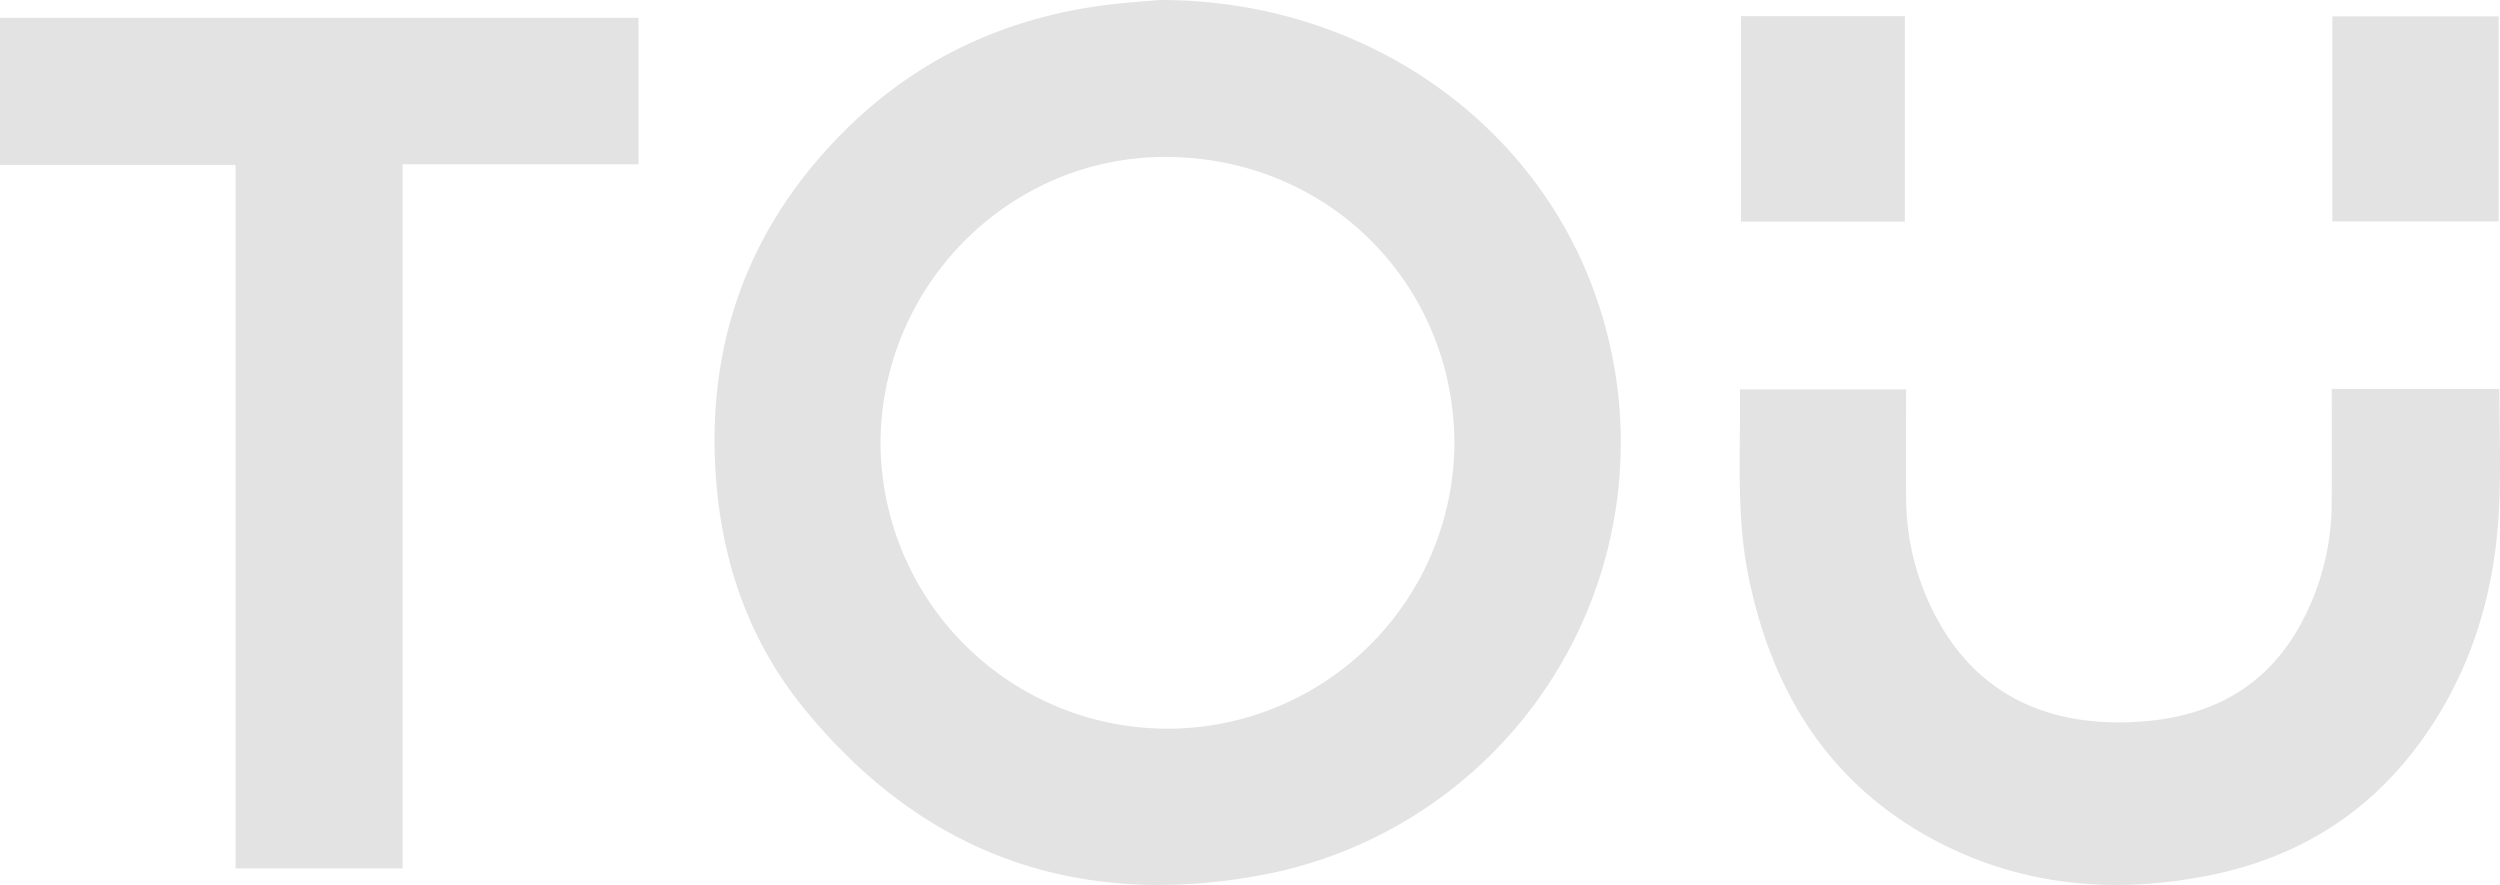 <svg id="founders-logo-1" xmlns="http://www.w3.org/2000/svg" xmlns:xlink="http://www.w3.org/1999/xlink" width="384.895" height="136.242" viewBox="0 0 384.895 136.242">
  <defs>
    <clipPath id="clip-path">
      <rect id="Rectangle_4" data-name="Rectangle 4" width="384.896" height="136.242" fill="#e3e3e3"/>
    </clipPath>
  </defs>
  <g id="Group_1" data-name="Group 1" clip-path="url(#clip-path)">
    <path id="Path_1" data-name="Path 1" d="M196.365,0c31.5-.034,58.48,19.046,67.558,47a67.755,67.755,0,0,1-52.241,87.782c-28.5,5.209-52.238-3.47-70.436-26.093-8.338-10.365-12.457-22.571-13.308-35.817C126.794,55.1,131.56,39.09,143.022,25.35c11.838-14.19,27.069-22.4,45.466-24.634,2.98-.362,5.982-.547,7.877-.716M153.326,68.038a44.178,44.178,0,0,0,88.355.266c-.031-23.995-18.7-43.716-43.772-44.137-24.38-.409-44.383,19.486-44.583,43.871" transform="translate(-17.763 0)" fill="#e3e3e3"/>
    <path id="Path_2" data-name="Path 2" d="M61.987,134.147H36.264V25.836H0V3.176H98.3V25.737H61.987Z" transform="translate(0 -0.442)" fill="#e3e3e3"/>
    <path id="Path_3" data-name="Path 3" d="M402.24,69.546h25.809c0,6.2.243,12.273-.052,18.322-.56,11.46-3.414,22.307-9.516,32.177q-12.315,19.92-35.3,24.434c-14.625,2.877-28.812,1.586-42.027-5.429-16.278-8.641-25.084-22.867-28.7-40.568-1.938-9.486-1.226-19.092-1.32-28.869h25.574c0,5.553-.018,11.021,0,16.489a39.315,39.315,0,0,0,4.468,18.293c6.614,12.667,17.756,16.9,29.984,16.461,10.6-.381,19.6-4.134,25.422-13.57a39.016,39.016,0,0,0,5.645-20.549c.052-5.655.01-11.312.01-17.191" transform="translate(-43.247 -9.668)" fill="#e3e3e3"/>
    <rect id="Rectangle_2" data-name="Rectangle 2" width="25.227" height="31.635" transform="translate(268.039 2.486)" fill="#e3e3e3"/>
    <rect id="Rectangle_3" data-name="Rectangle 3" width="25.604" height="31.576" transform="translate(359.086 2.517)" fill="#e3e3e3"/>
  </g>
</svg>
